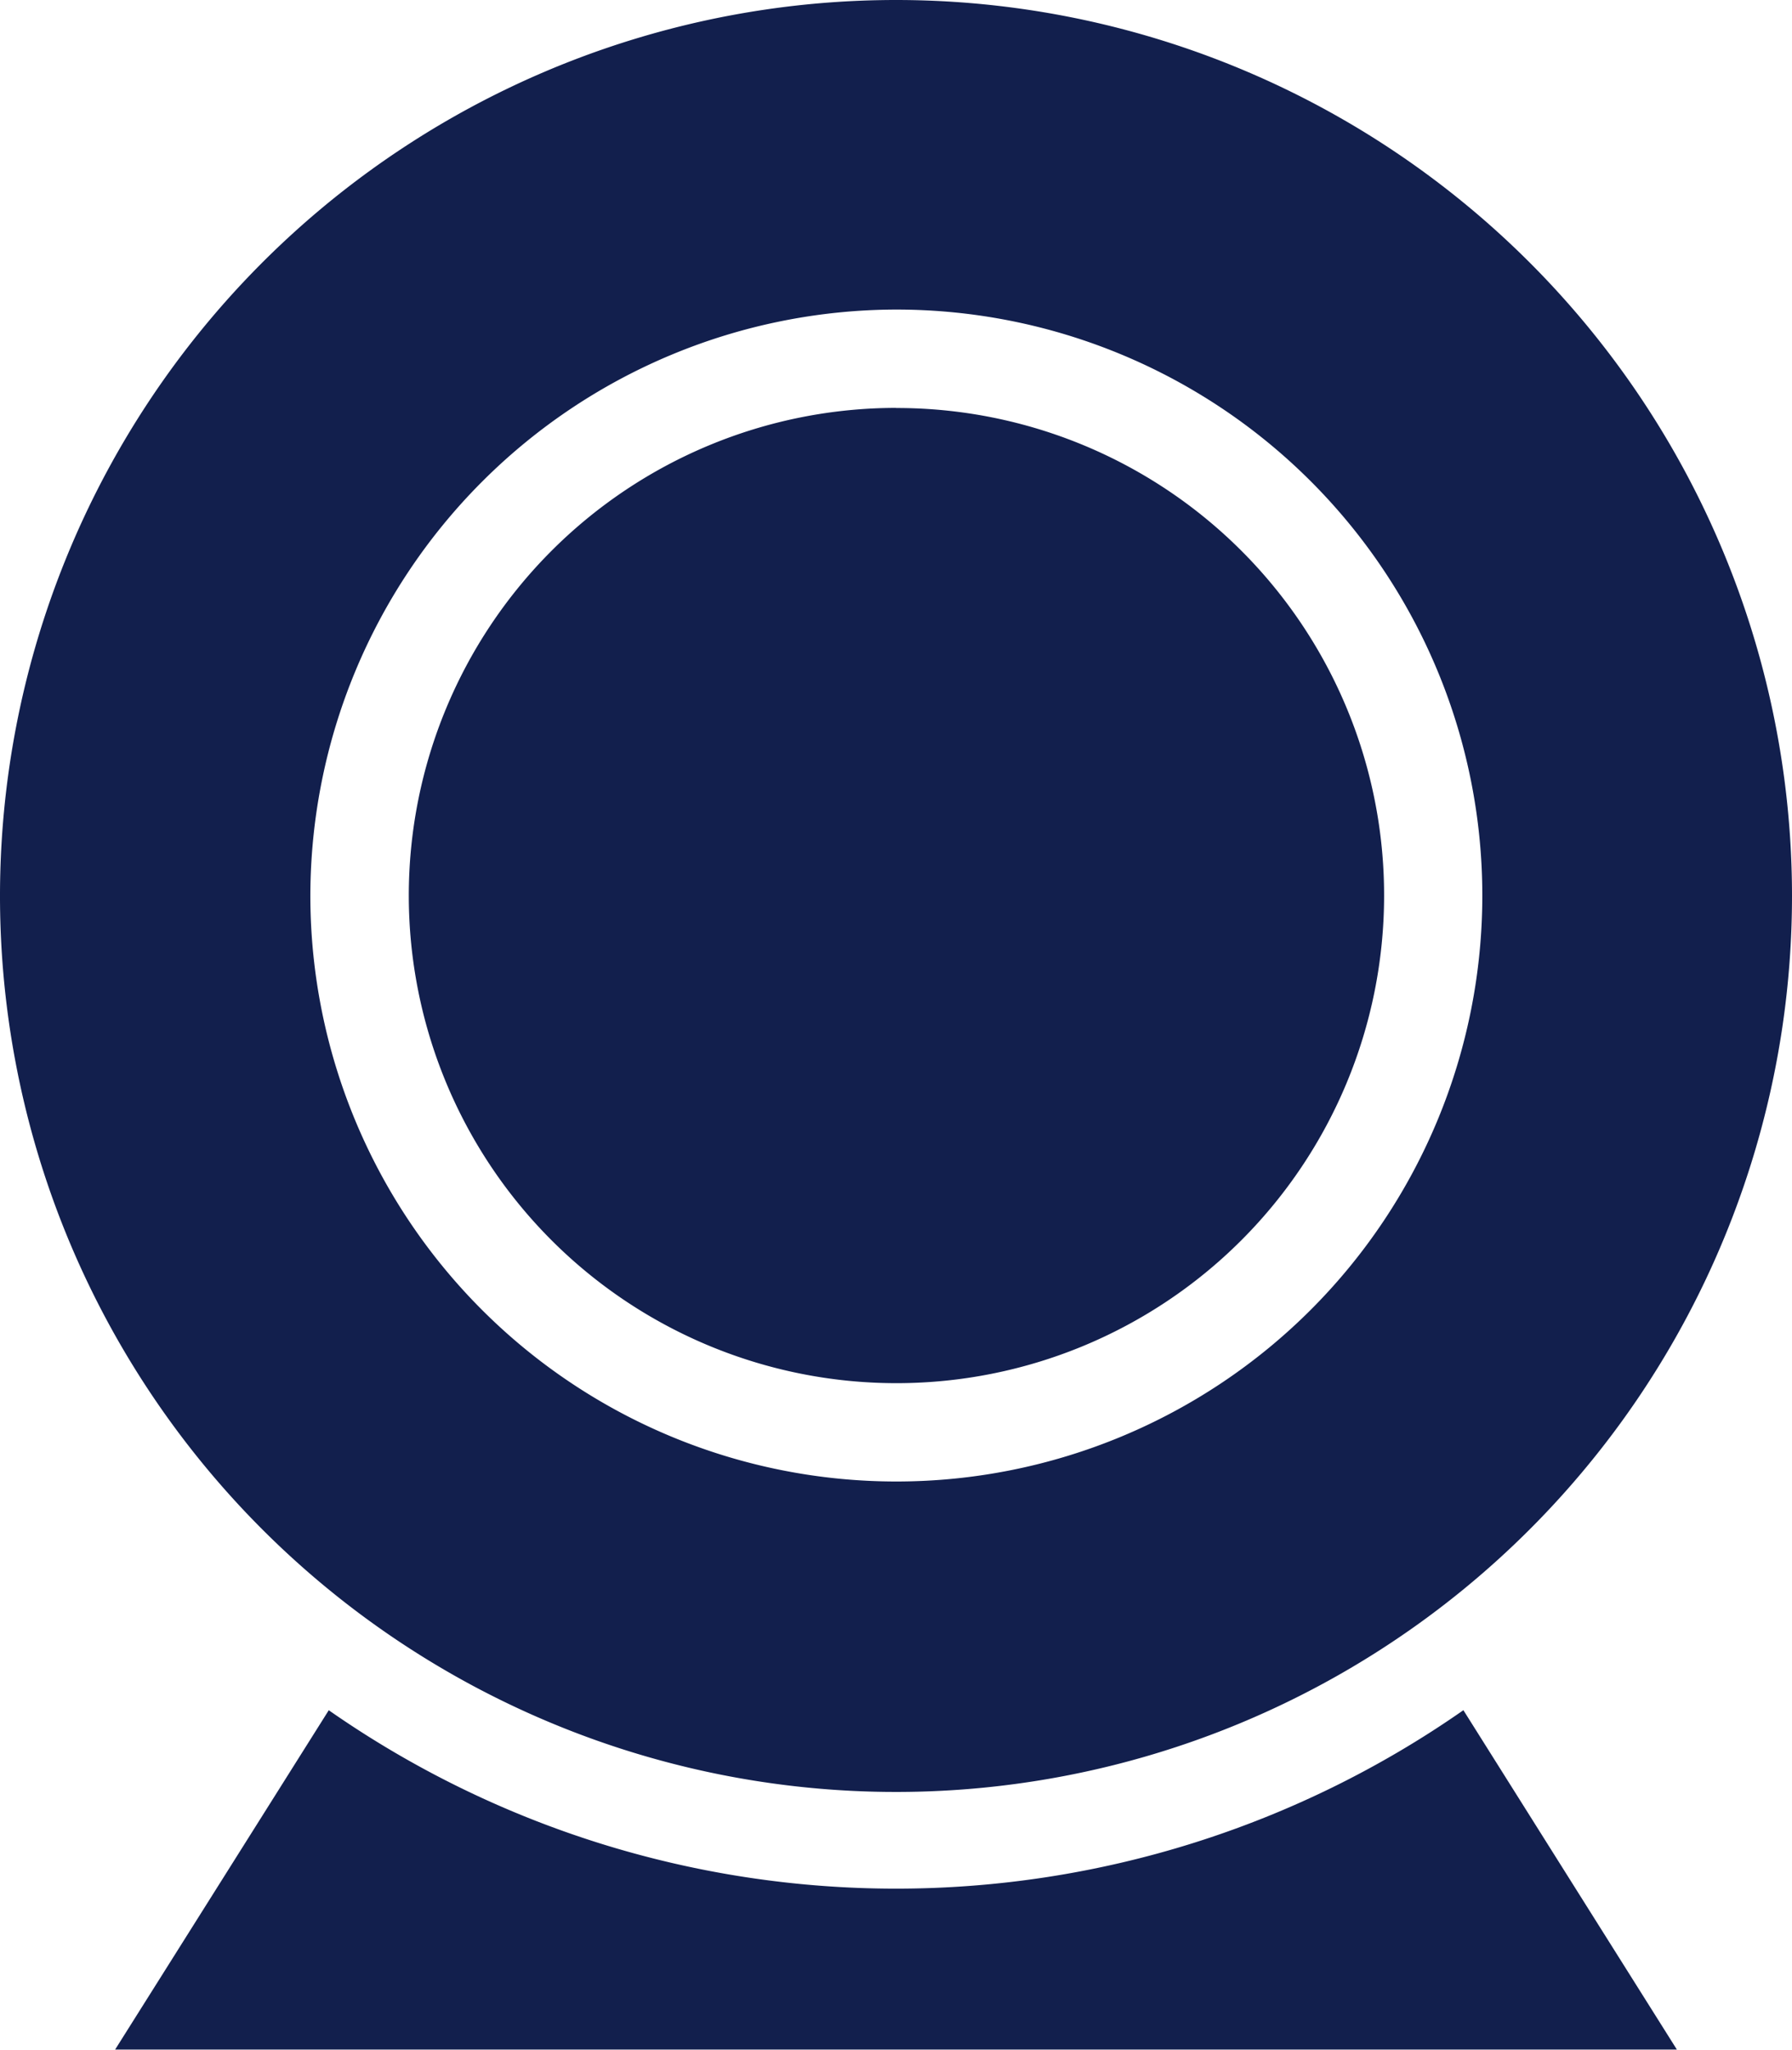 <svg xmlns="http://www.w3.org/2000/svg" width="16" height="18.301" viewBox="0 0 16 18.301">
  <path id="Path_11061" data-name="Path 11061" d="M21.281,8a8,8,0,1,0,8,8A8,8,0,0,0,21.281,8Zm0,2.764A5.232,5.232,0,1,1,16.052,16,5.241,5.241,0,0,1,21.281,10.764Zm0,.878A4.354,4.354,0,1,0,25.639,16,4.351,4.351,0,0,0,21.281,11.643ZM16.216,23.271,14.309,26.3H28.253l-1.906-3.03a8.849,8.849,0,0,1-10.131,0Z" transform="translate(-13.281 -8)" fill="#121f4d"/>
</svg>
